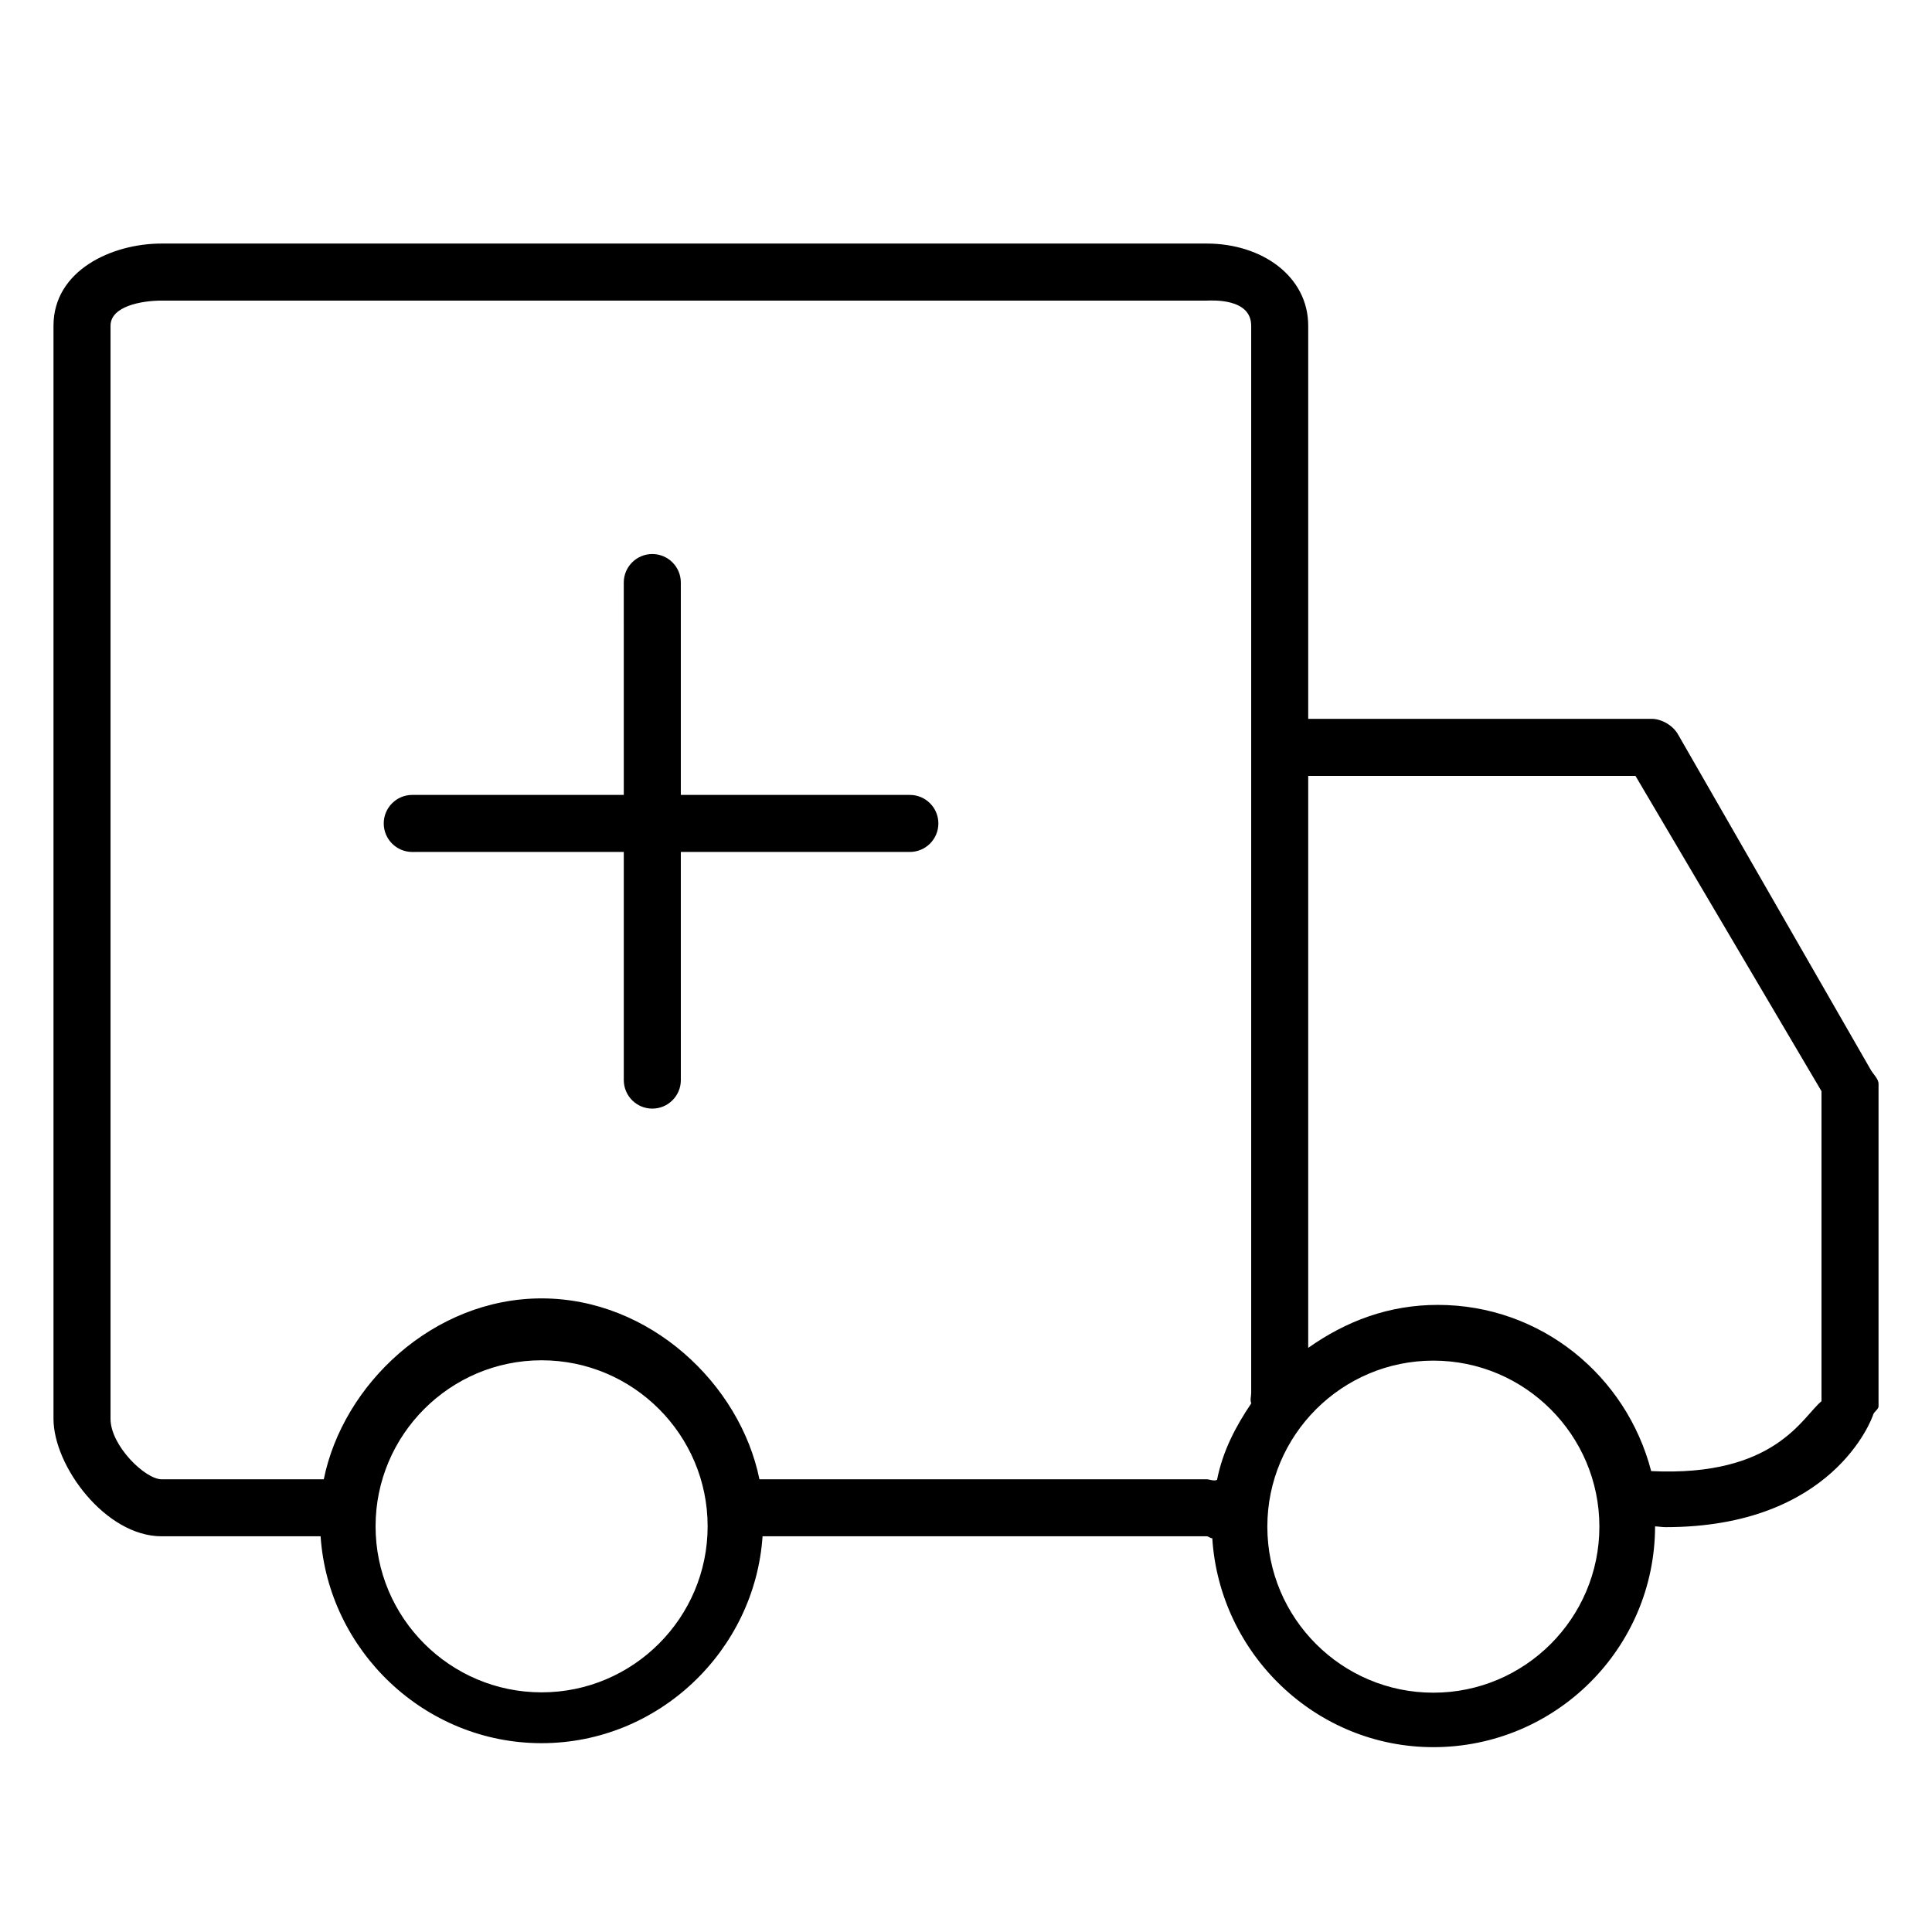 <?xml version="1.0" encoding="UTF-8"?>
<!-- Uploaded to: ICON Repo, www.svgrepo.com, Generator: ICON Repo Mixer Tools -->
<svg fill="#000000" width="800px" height="800px" version="1.1" viewBox="144 144 512 512" xmlns="http://www.w3.org/2000/svg">
 <g>
  <path d="m385.12 354.66h-60.695v-56.277c0-4.176-3.387-7.559-7.559-7.559-4.172 0-7.559 3.383-7.559 7.559l0.004 56.277h-56.055c-4.172 0-7.559 3.383-7.559 7.559 0 4.176 3.387 7.559 7.559 7.559l56.055-0.004v60.461c0 4.176 3.387 7.559 7.559 7.559s7.559-3.383 7.559-7.559l-0.004-60.461h60.695c4.172 0 7.559-3.383 7.559-7.559-0.004-4.172-3.387-7.555-7.559-7.555z"/>
  <path d="m639.79 427.55-51.133-88.988c-1.32-2.301-4.301-4.062-6.953-4.062h-91.016v-104.18c0-13.016-12.16-21.777-26.922-21.777h-276.95c-13.273 0-28.641 7.188-28.641 21.777v289.68c0 12.512 13.789 31.133 28.641 31.133h42.145c2.035 30.23 27.488 54.828 58.562 54.828 31.078 0 56.527-24.602 58.562-54.828h117.68c0.496 0 1.008 0.555 1.504 0.516 1.938 30.668 27.434 55.367 58.582 55.367 32.367 0 58.707-26.148 58.762-58.508 0.906 0.023 1.898 0.203 2.781 0.203 44.281 0 54.645-28.582 55.043-29.879 0.211-0.699 1.395-1.387 1.395-2.117v-85.508c0-1.281-1.406-2.547-2.043-3.66zm-352.26 164.94c-24.262 0-44-19.738-44-44 0-24.262 19.738-44 44-44 24.262 0 44 19.738 44 44 0 24.262-19.742 44-44 44zm57.727-56.465c-5.102-25.191-29.023-47.938-57.727-47.938-28.707 0-52.621 22.746-57.723 47.938h-42.988c-4.344 0-13.527-8.918-13.527-16.016v-289.68c0-5.254 8.441-6.668 13.527-6.668h276.95c1.098 0 11.809-0.816 11.809 6.664v282.72c0 1.012-0.344 1.973 0.02 2.852-4.223 6.285-7.539 12.609-9.074 20.289-0.91 0.395-2.047-0.164-2.754-0.164zm178.6 56.555c-24.266 0-44-19.738-44-44s19.734-44 44-44c24.262 0 43.996 19.738 43.996 44-0.004 24.262-19.738 44-43.996 44zm102.86-77.238c-5.039 4.051-12.102 20.121-45.141 18.516-6.562-25.289-29.238-44.047-56.539-44.047-12.949 0-24.27 4.262-34.348 11.387v-151.58h86.73l49.297 83.559z"/>
 </g>
</svg>